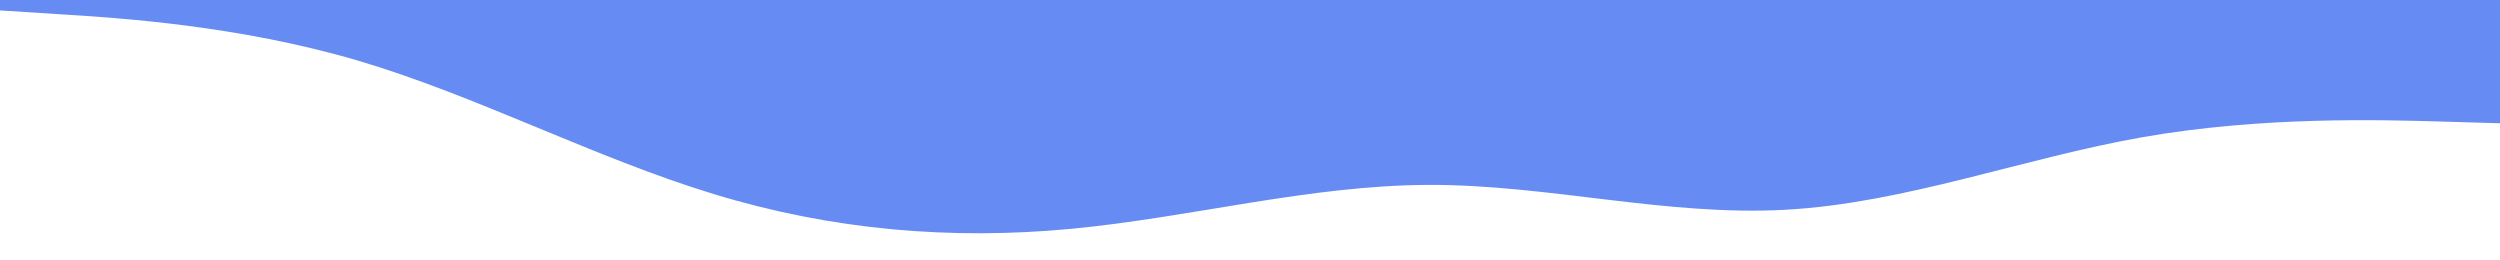 <?xml version="1.0" encoding="UTF-8"?> <svg xmlns="http://www.w3.org/2000/svg" xmlns:xlink="http://www.w3.org/1999/xlink" id="visual" viewBox="0 0 1440 150" width="1440" height="150"> <path d="M0 6L34.3 8.2C68.7 10.3 137.3 14.7 205.8 34.8C274.3 55 342.7 91 411.2 111.8C479.7 132.7 548.3 138.3 617 131.8C685.7 125.3 754.3 106.7 823 106.5C891.7 106.3 960.3 124.7 1028.8 120.8C1097.3 117 1165.7 91 1234.2 79C1302.7 67 1371.3 69 1405.7 70L1440 71L1440 0L1405.7 0C1371.3 0 1302.7 0 1234.2 0C1165.7 0 1097.3 0 1028.8 0C960.3 0 891.7 0 823 0C754.3 0 685.7 0 617 0C548.3 0 479.7 0 411.2 0C342.7 0 274.3 0 205.8 0C137.3 0 68.7 0 34.3 0L0 0Z" fill="#668bf3" stroke-linecap="round" stroke-linejoin="miter"></path> </svg> 